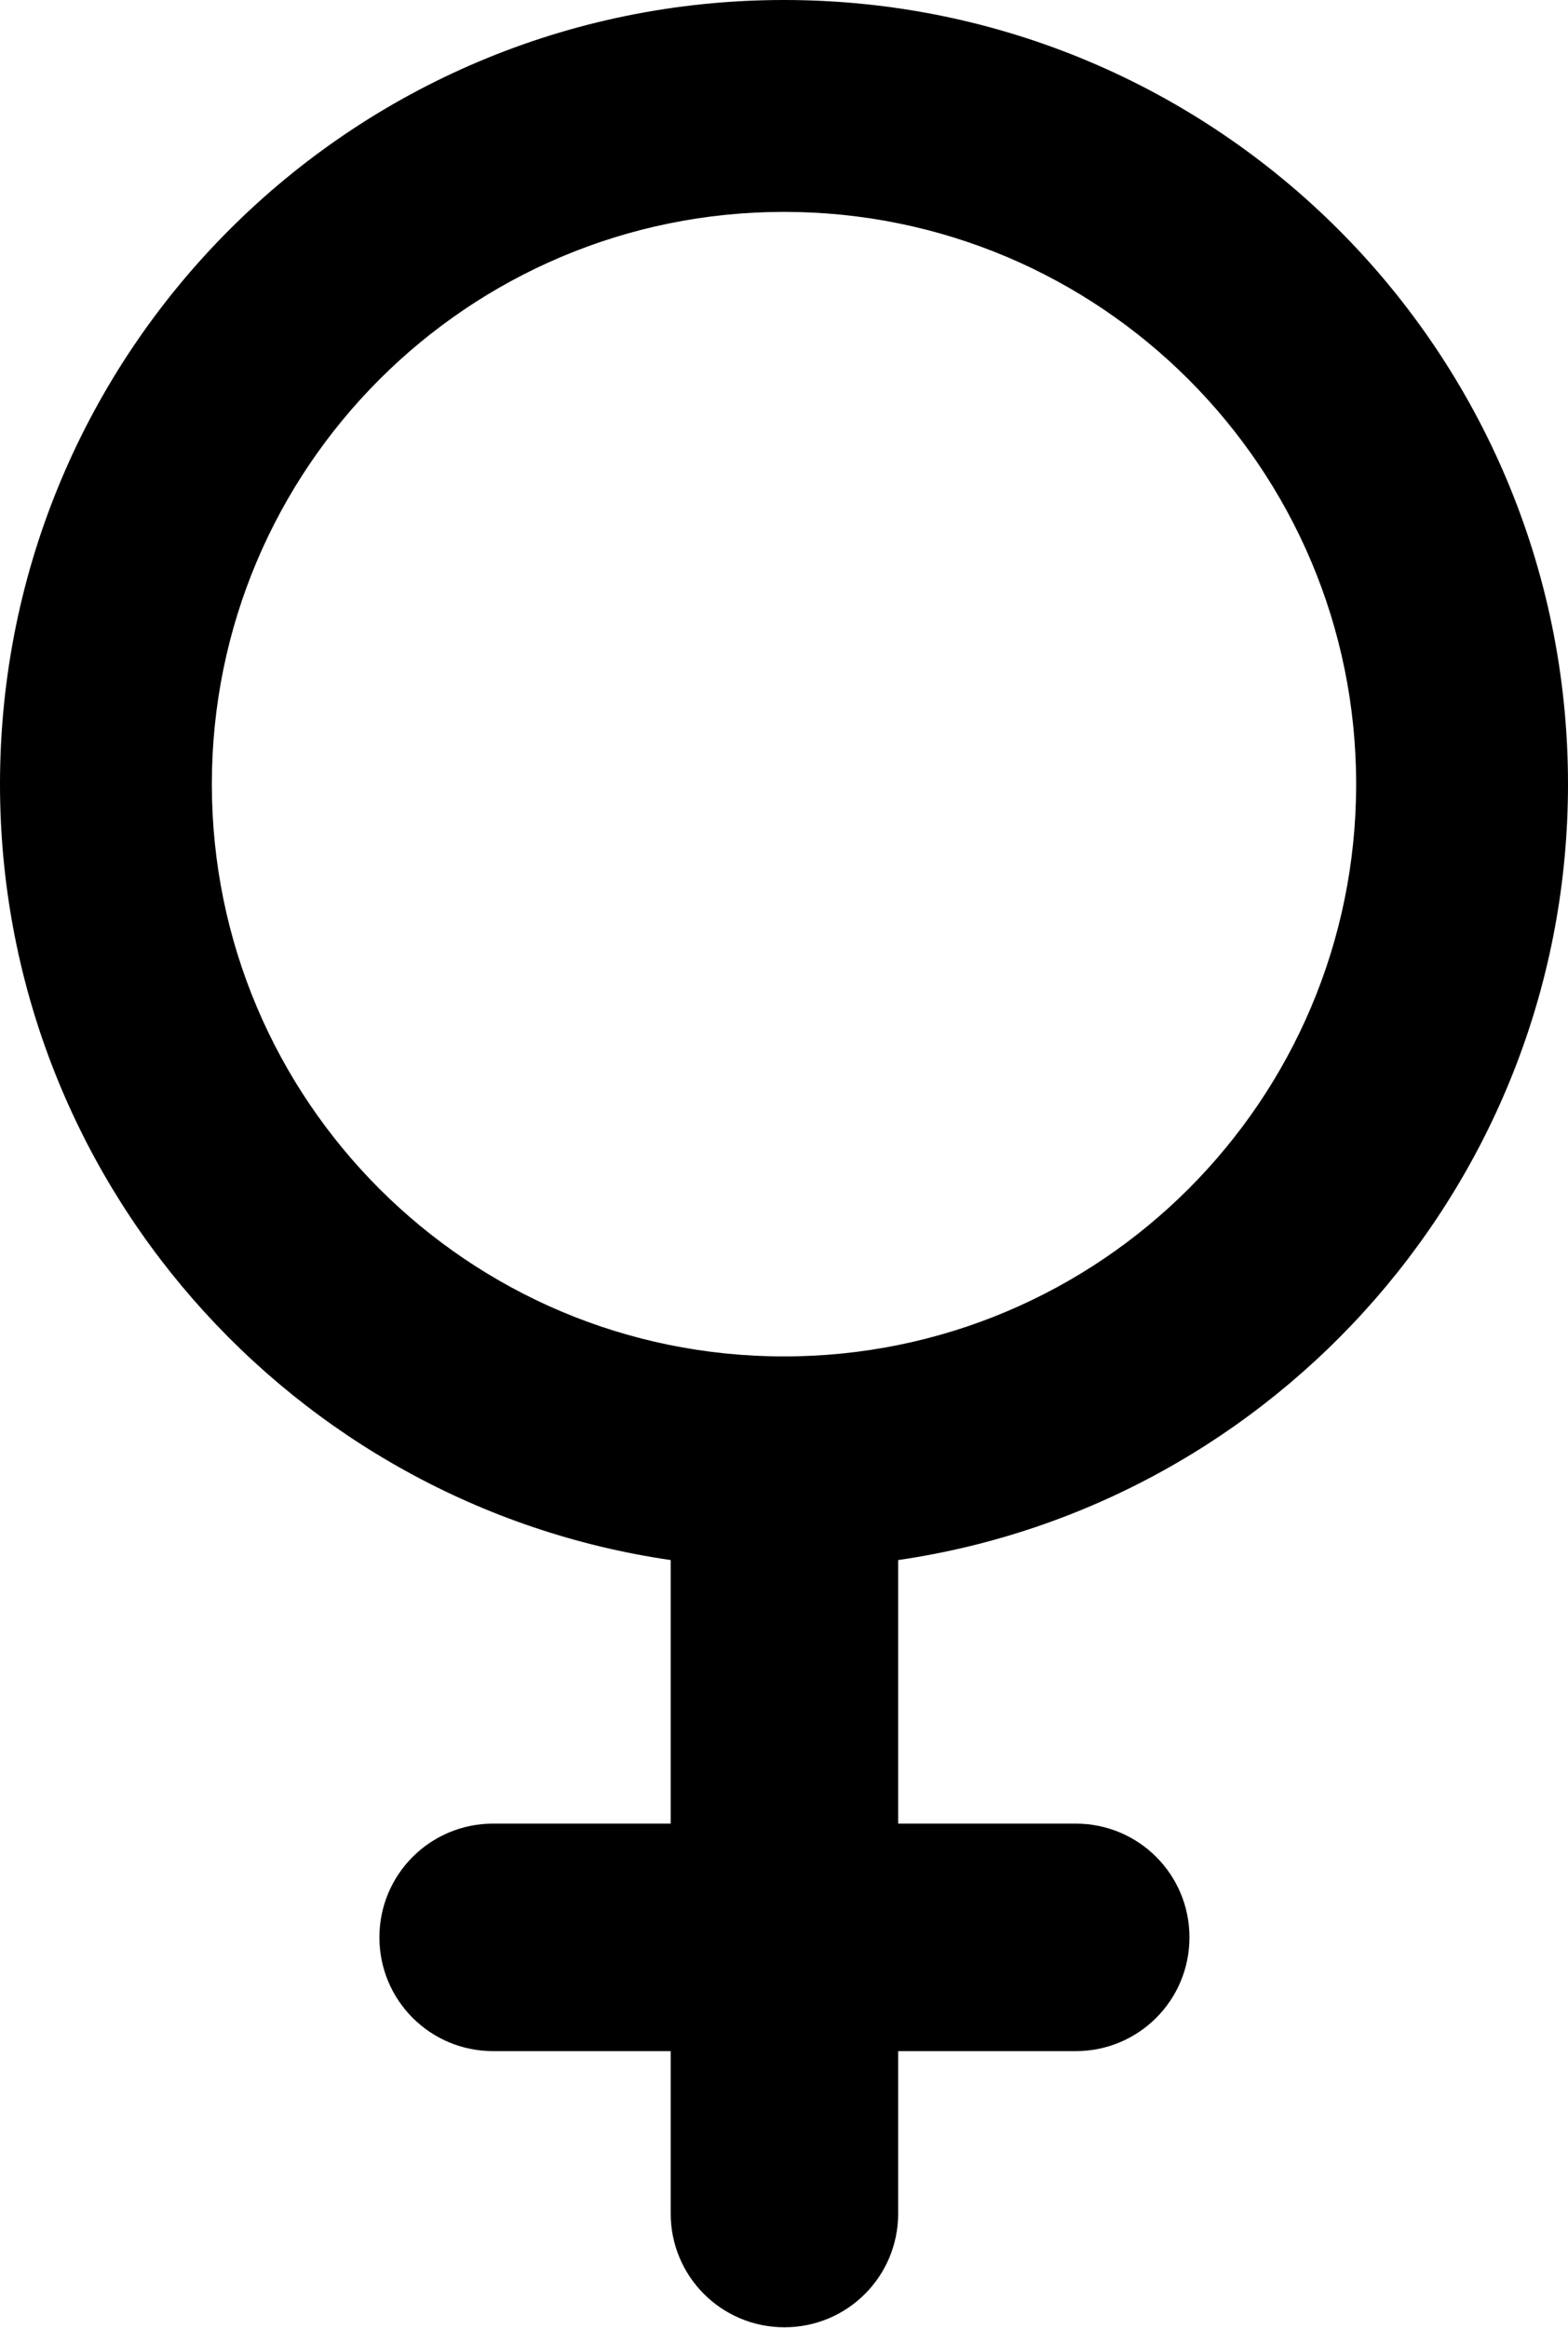 <svg xmlns="http://www.w3.org/2000/svg" id="Layer_2" data-name="Layer 2" viewBox="0 0 36.12 53.61"><g id="Layer_1-2" data-name="Layer 1"><path d="M0,18.06C0,8.08,8.08,0,18.06,0s18.06,8.08,18.06,18.06c0,9.08-6.71,16.6-15.43,17.87v6.07h4.09c1.45,0,2.62,1.17,2.62,2.62s-1.17,2.62-2.62,2.62h-4.09v3.74c0,1.45-1.17,2.62-2.62,2.62s-2.62-1.17-2.62-2.62v-3.74h-4.09c-1.45,0-2.62-1.17-2.62-2.62s1.17-2.62,2.62-2.62h4.09v-6.07C6.71,34.66,0,27.14,0,18.06ZM31.24,18.06c0-7.28-5.9-13.18-13.18-13.18s-13.18,5.9-13.18,13.18,5.9,13.18,13.18,13.18,13.18-5.9,13.18-13.18Z"></path></g></svg>